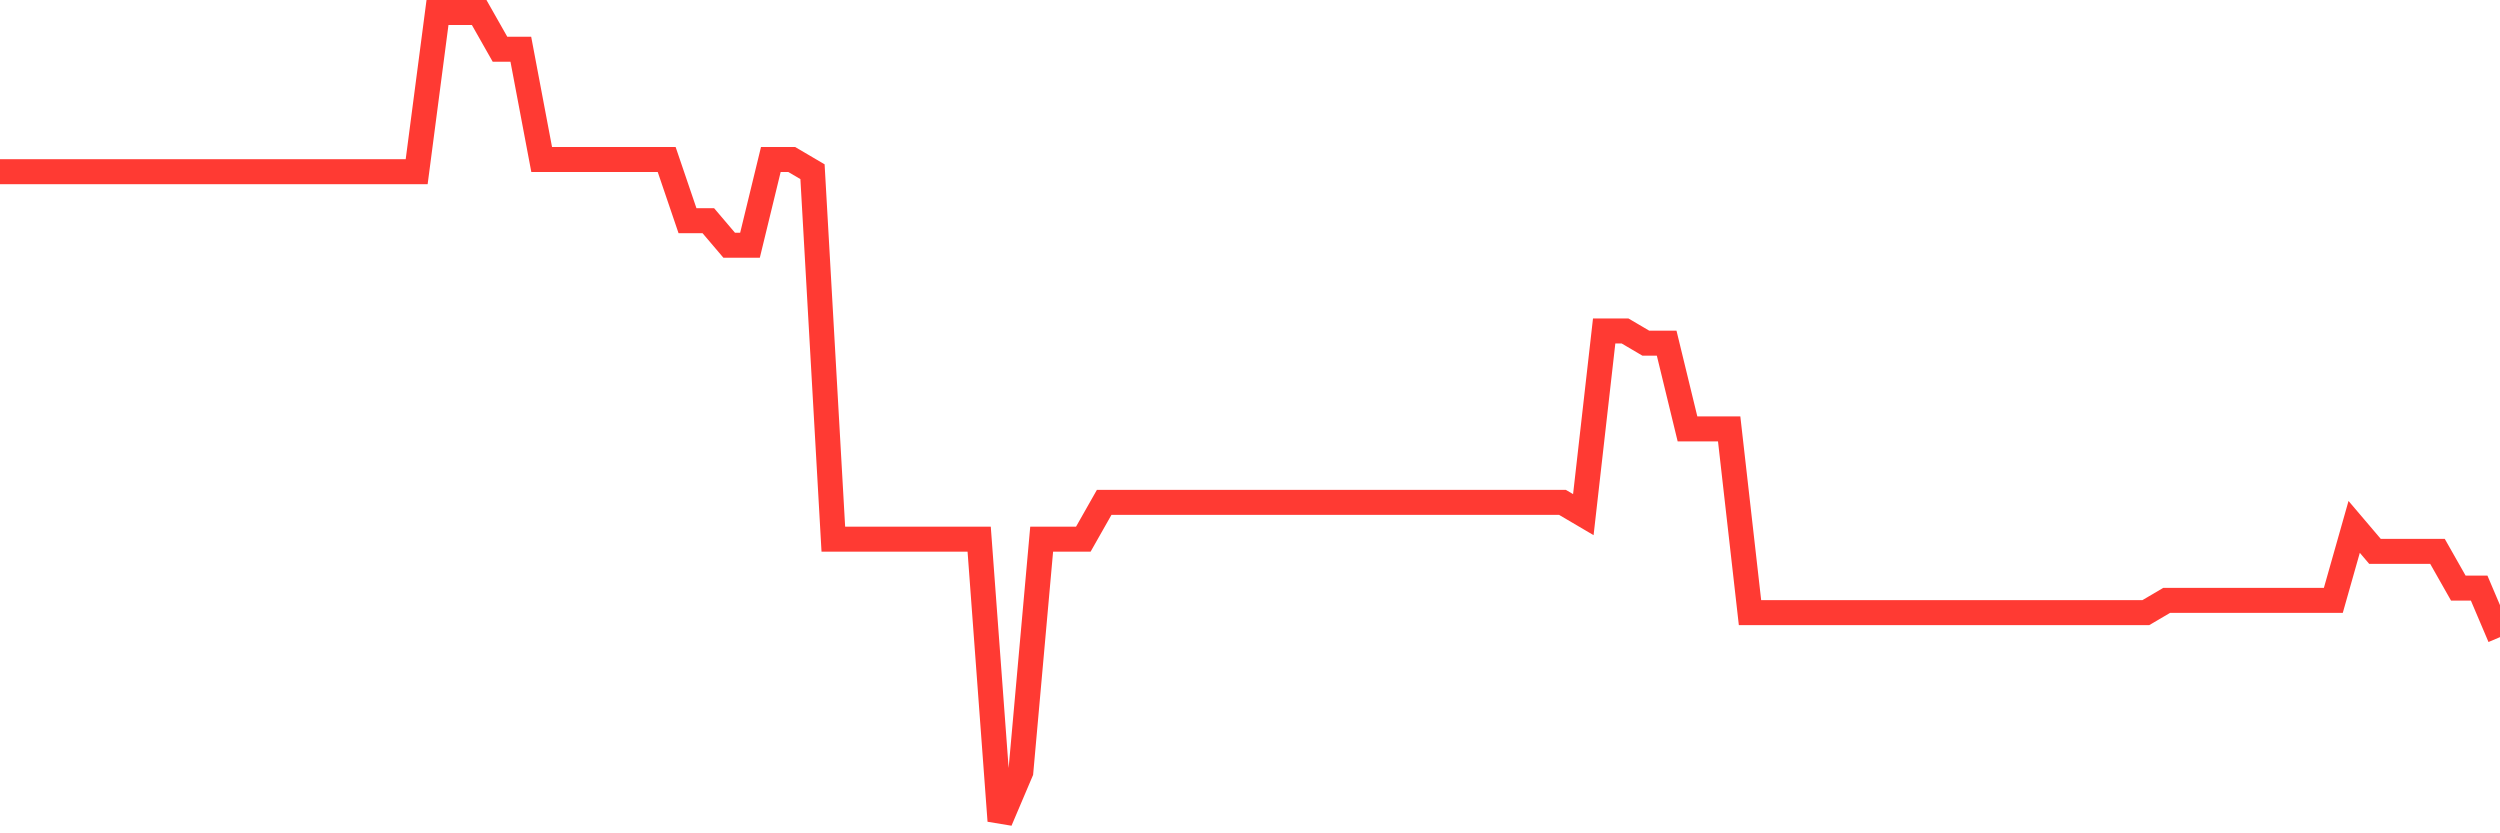 <svg
  xmlns="http://www.w3.org/2000/svg"
  xmlns:xlink="http://www.w3.org/1999/xlink"
  width="120"
  height="40"
  viewBox="0 0 120 40"
  preserveAspectRatio="none"
>
  <polyline
    points="0,8.242 1,8.242 2,8.242 3,8.242 4,8.242 5,8.242 6,8.242 7,8.242 8,8.242 9,8.242 10,8.242 11,8.242 12,8.242 13,8.242 14,8.242 15,8.242 16,8.242 17,8.242 18,8.242 19,8.242 20,8.242 21,0.6 22,0.6 23,0.6 24,2.364 25,2.364 26,7.655 27,7.655 28,7.655 29,7.655 30,7.655 31,7.655 32,7.655 33,10.594 34,10.594 35,11.77 36,11.77 37,7.655 38,7.655 39,8.242 40,25.879 41,25.879 42,25.879 43,25.879 44,25.879 45,25.879 46,25.879 47,25.879 48,39.4 49,37.048 50,25.879 51,25.879 52,25.879 53,24.115 54,24.115 55,24.115 56,24.115 57,24.115 58,24.115 59,24.115 60,24.115 61,24.115 62,24.115 63,24.115 64,24.115 65,24.115 66,24.115 67,24.115 68,24.115 69,24.115 70,24.115 71,24.115 72,24.115 73,24.115 74,24.115 75,24.115 76,24.703 77,15.885 78,15.885 79,16.473 80,16.473 81,20.588 82,20.588 83,20.588 84,29.406 85,29.406 86,29.406 87,29.406 88,29.406 89,29.406 90,29.406 91,29.406 92,29.406 93,29.406 94,29.406 95,29.406 96,29.406 97,29.406 98,29.406 99,29.406 100,29.406 101,29.406 102,29.406 103,29.406 104,28.818 105,28.818 106,28.818 107,28.818 108,28.818 109,28.818 110,28.818 111,28.818 112,28.818 113,25.291 114,26.467 115,26.467 116,26.467 117,26.467 118,28.23 119,28.23 120,30.582"
    fill="none"
    stroke="#ff3a33"
    stroke-width="1.2"
  >
  </polyline>
</svg>
